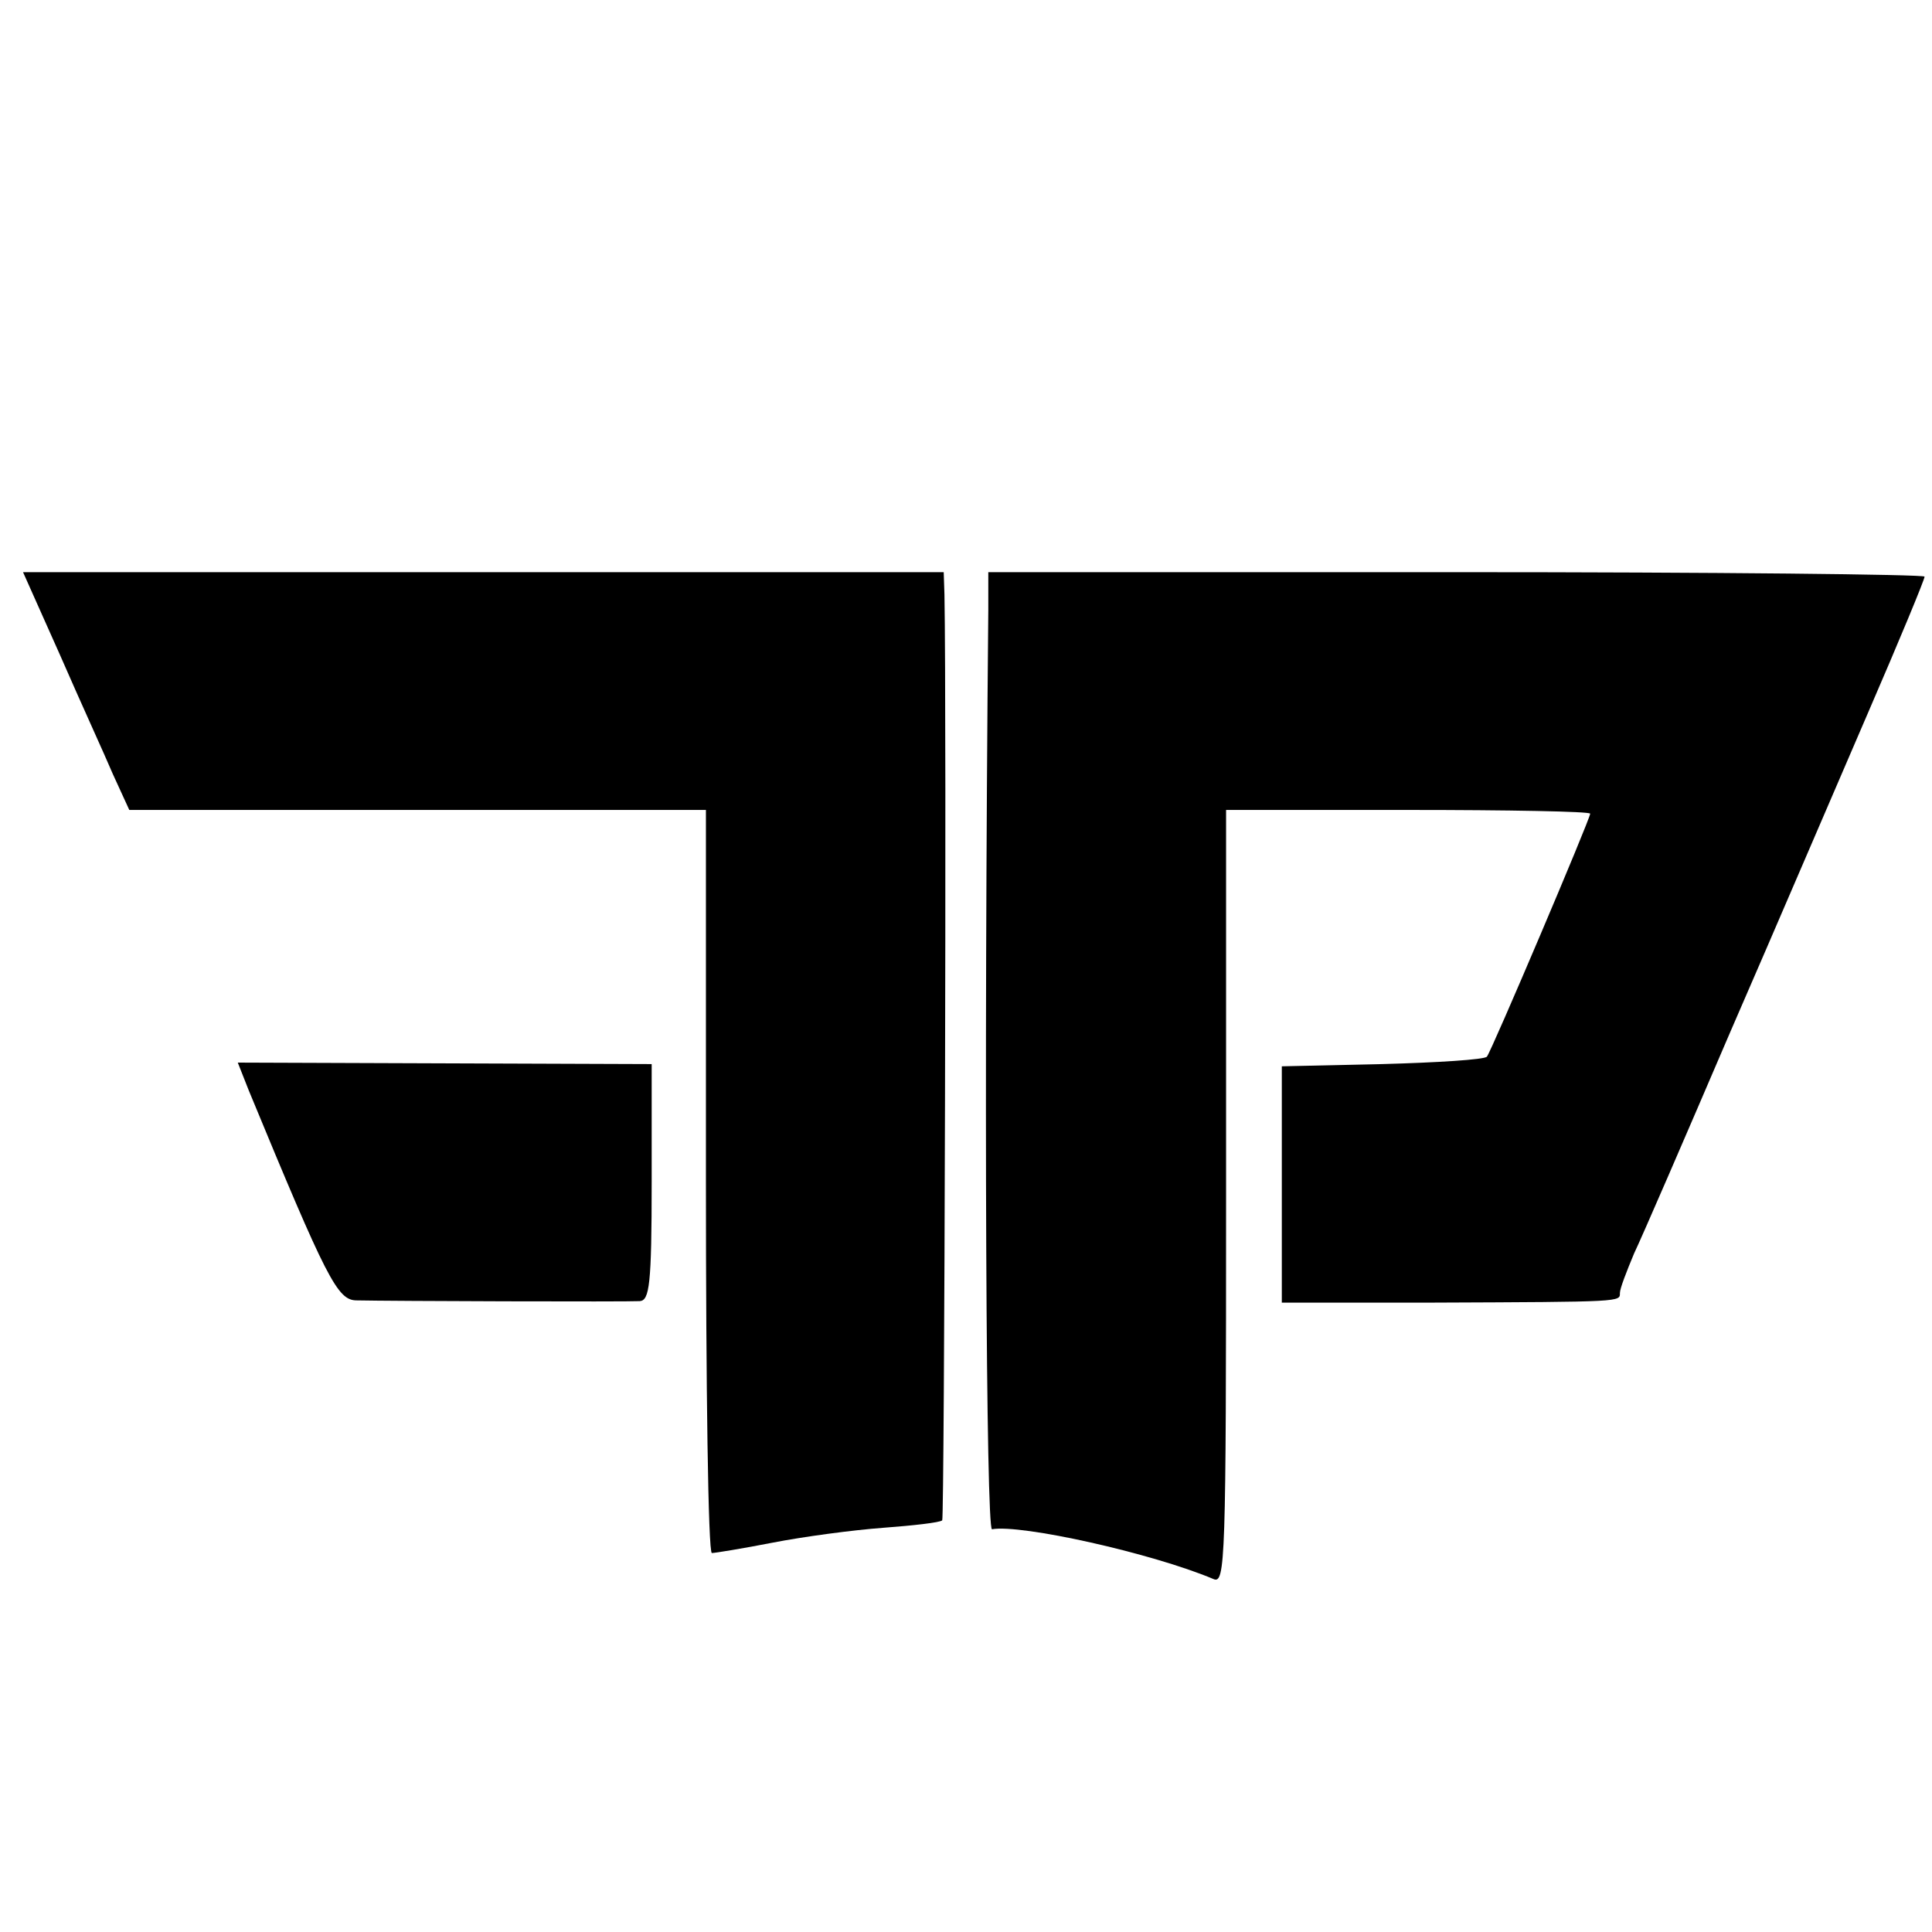 <?xml version="1.0" standalone="no"?>
<!DOCTYPE svg PUBLIC "-//W3C//DTD SVG 20010904//EN"
 "http://www.w3.org/TR/2001/REC-SVG-20010904/DTD/svg10.dtd">
<svg version="1.0" xmlns="http://www.w3.org/2000/svg"
 width="260pt" height="260pt" viewBox="0 0 260 260"
 preserveAspectRatio="xMidYMid meet">
<g transform="translate(0,260) scale(0.1,-0.1)"
fill="#000000" stroke="none">
<path d="M81 1718 c27 -62 60 -134 71 -160 l22 -48 388 0 388 0 0 -500 c0
-275 3 -500 8 -500 4 0 41 6 82 14 41 8 108 17 149 20 40 3 76 7 79 10 3 4 6
1086 3 1246 l-1 30 -620 0 -619 0 50 -112z"/>
<path d="M1330 1778 c-6 -640 -3 -1237 5 -1236 39 7 215 -32 298 -67 16 -7 17
22 17 514 l0 521 245 0 c135 0 245 -2 245 -5 0 -7 -133 -320 -139 -327 -3 -4
-67 -8 -141 -10 l-135 -3 0 -159 0 -159 205 0 c255 1 250 1 250 13 0 6 9 29
19 53 11 23 69 157 129 297 61 140 144 334 186 431 42 97 76 179 76 183 0 3
-283 6 -630 6 l-630 0 0 -52z"/>
<path d="M335 1132 c105 -254 119 -282 145 -282 44 -1 364 -2 381 -1 13 1 16
22 16 160 l0 159 -279 1 -278 1 15 -38z"/>
</g>
</svg>
